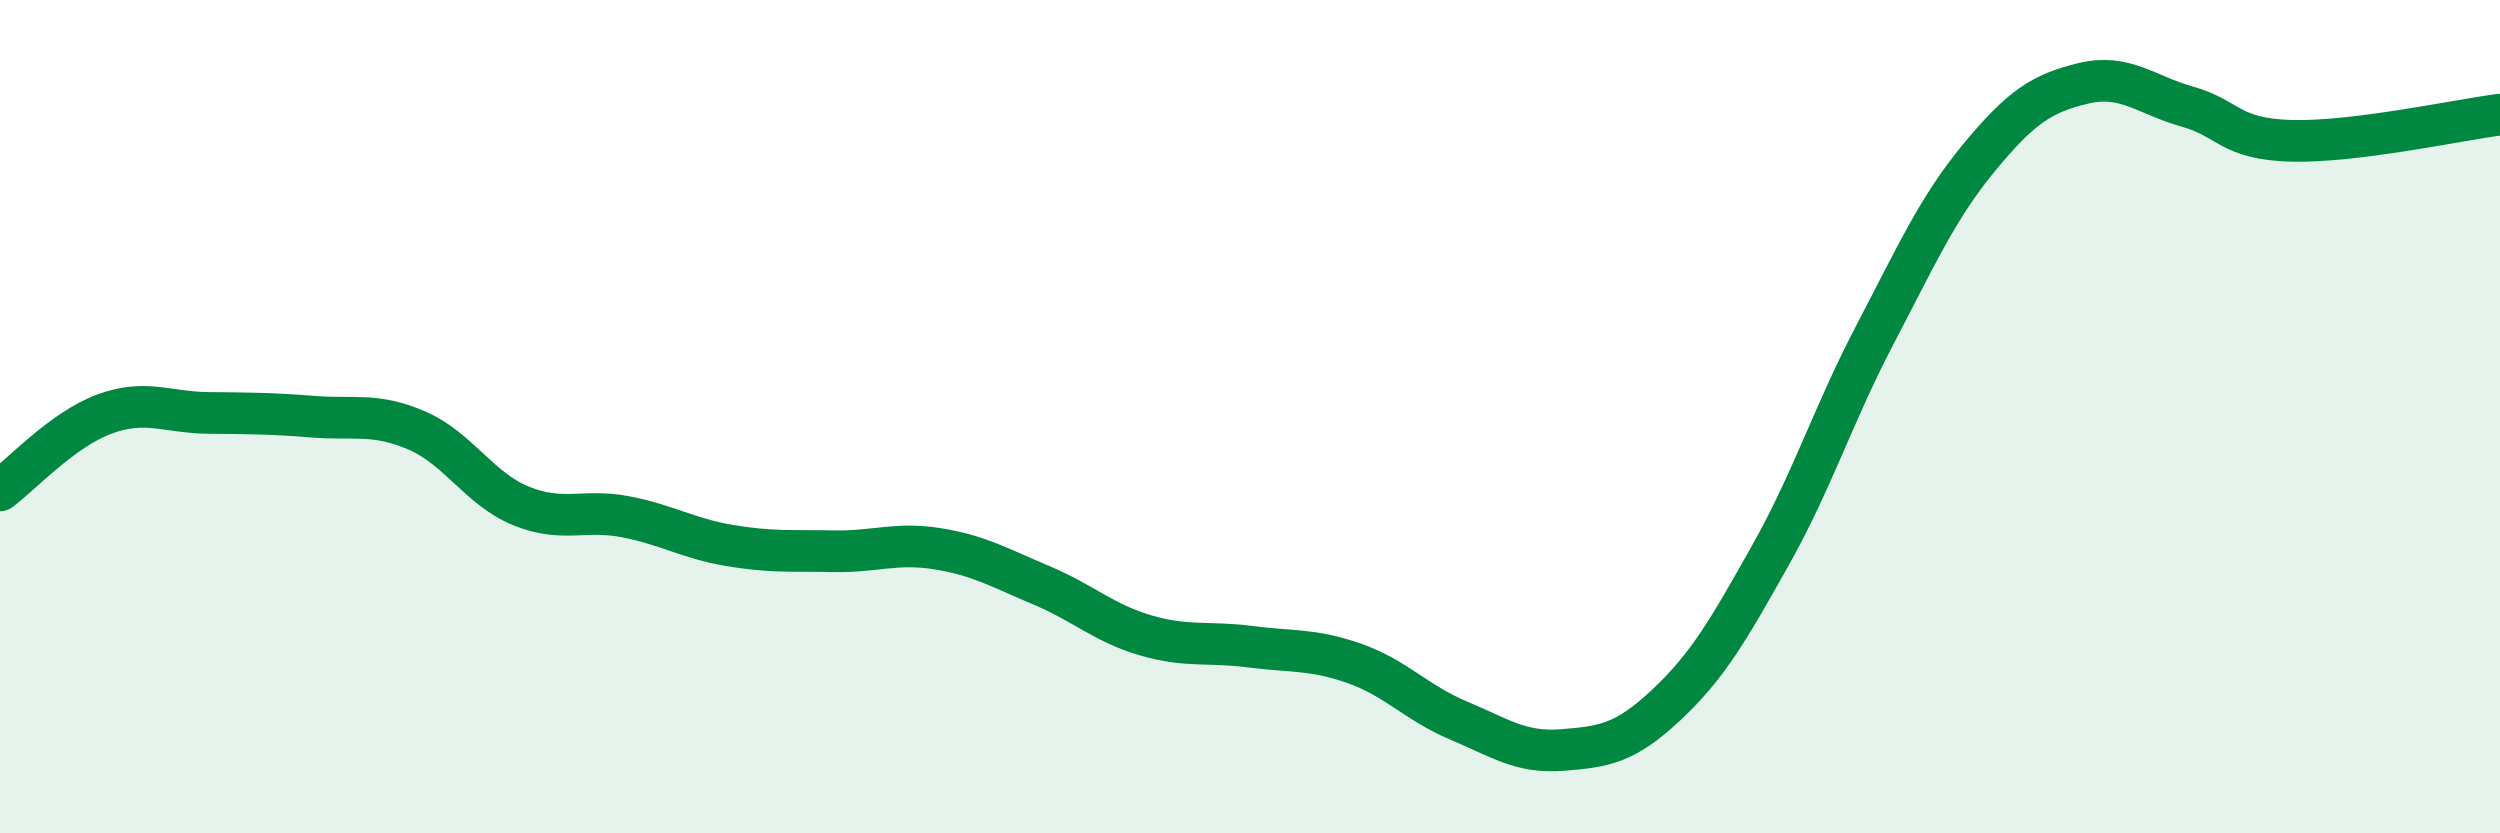 
    <svg width="60" height="20" viewBox="0 0 60 20" xmlns="http://www.w3.org/2000/svg">
      <path
        d="M 0,11.77 C 0.5,11.4 1.5,10.31 2.5,9.94 C 3.5,9.57 4,9.9 5,9.91 C 6,9.92 6.5,9.92 7.5,10 C 8.5,10.08 9,9.9 10,10.33 C 11,10.76 11.5,11.73 12.5,12.14 C 13.5,12.55 14,12.21 15,12.4 C 16,12.59 16.5,12.92 17.5,13.09 C 18.5,13.26 19,13.21 20,13.23 C 21,13.25 21.5,13.01 22.5,13.17 C 23.5,13.33 24,13.63 25,14.05 C 26,14.47 26.5,14.96 27.5,15.25 C 28.5,15.54 29,15.39 30,15.52 C 31,15.65 31.5,15.57 32.5,15.92 C 33.5,16.27 34,16.87 35,17.29 C 36,17.71 36.5,18.08 37.5,18 C 38.5,17.92 39,17.85 40,16.91 C 41,15.97 41.5,15.09 42.5,13.31 C 43.5,11.53 44,9.94 45,8.03 C 46,6.12 46.5,4.99 47.5,3.78 C 48.5,2.57 49,2.24 50,2 C 51,1.76 51.5,2.28 52.5,2.56 C 53.5,2.84 53.5,3.34 55,3.38 C 56.5,3.42 59,2.88 60,2.75L60 20L0 20Z"
        fill="#008740"
        opacity="0.1"
        stroke-linecap="round"
        stroke-linejoin="round"
      />
      <path
        d="M 0,11.77 C 0.5,11.4 1.5,10.31 2.5,9.94 C 3.5,9.57 4,9.9 5,9.91 C 6,9.92 6.5,9.92 7.5,10 C 8.5,10.08 9,9.9 10,10.33 C 11,10.76 11.5,11.73 12.5,12.14 C 13.5,12.55 14,12.21 15,12.4 C 16,12.59 16.5,12.92 17.5,13.09 C 18.5,13.26 19,13.21 20,13.23 C 21,13.25 21.5,13.01 22.5,13.17 C 23.5,13.33 24,13.63 25,14.05 C 26,14.47 26.5,14.96 27.5,15.25 C 28.5,15.54 29,15.39 30,15.52 C 31,15.65 31.5,15.57 32.5,15.92 C 33.5,16.27 34,16.87 35,17.29 C 36,17.71 36.5,18.08 37.5,18 C 38.5,17.92 39,17.85 40,16.91 C 41,15.97 41.5,15.09 42.5,13.31 C 43.5,11.53 44,9.94 45,8.03 C 46,6.12 46.5,4.99 47.5,3.78 C 48.5,2.57 49,2.24 50,2 C 51,1.76 51.5,2.28 52.5,2.56 C 53.5,2.84 53.5,3.34 55,3.38 C 56.5,3.42 59,2.88 60,2.75"
        stroke="#008740"
        stroke-width="1"
        fill="none"
        stroke-linecap="round"
        stroke-linejoin="round"
      />
    </svg>
  